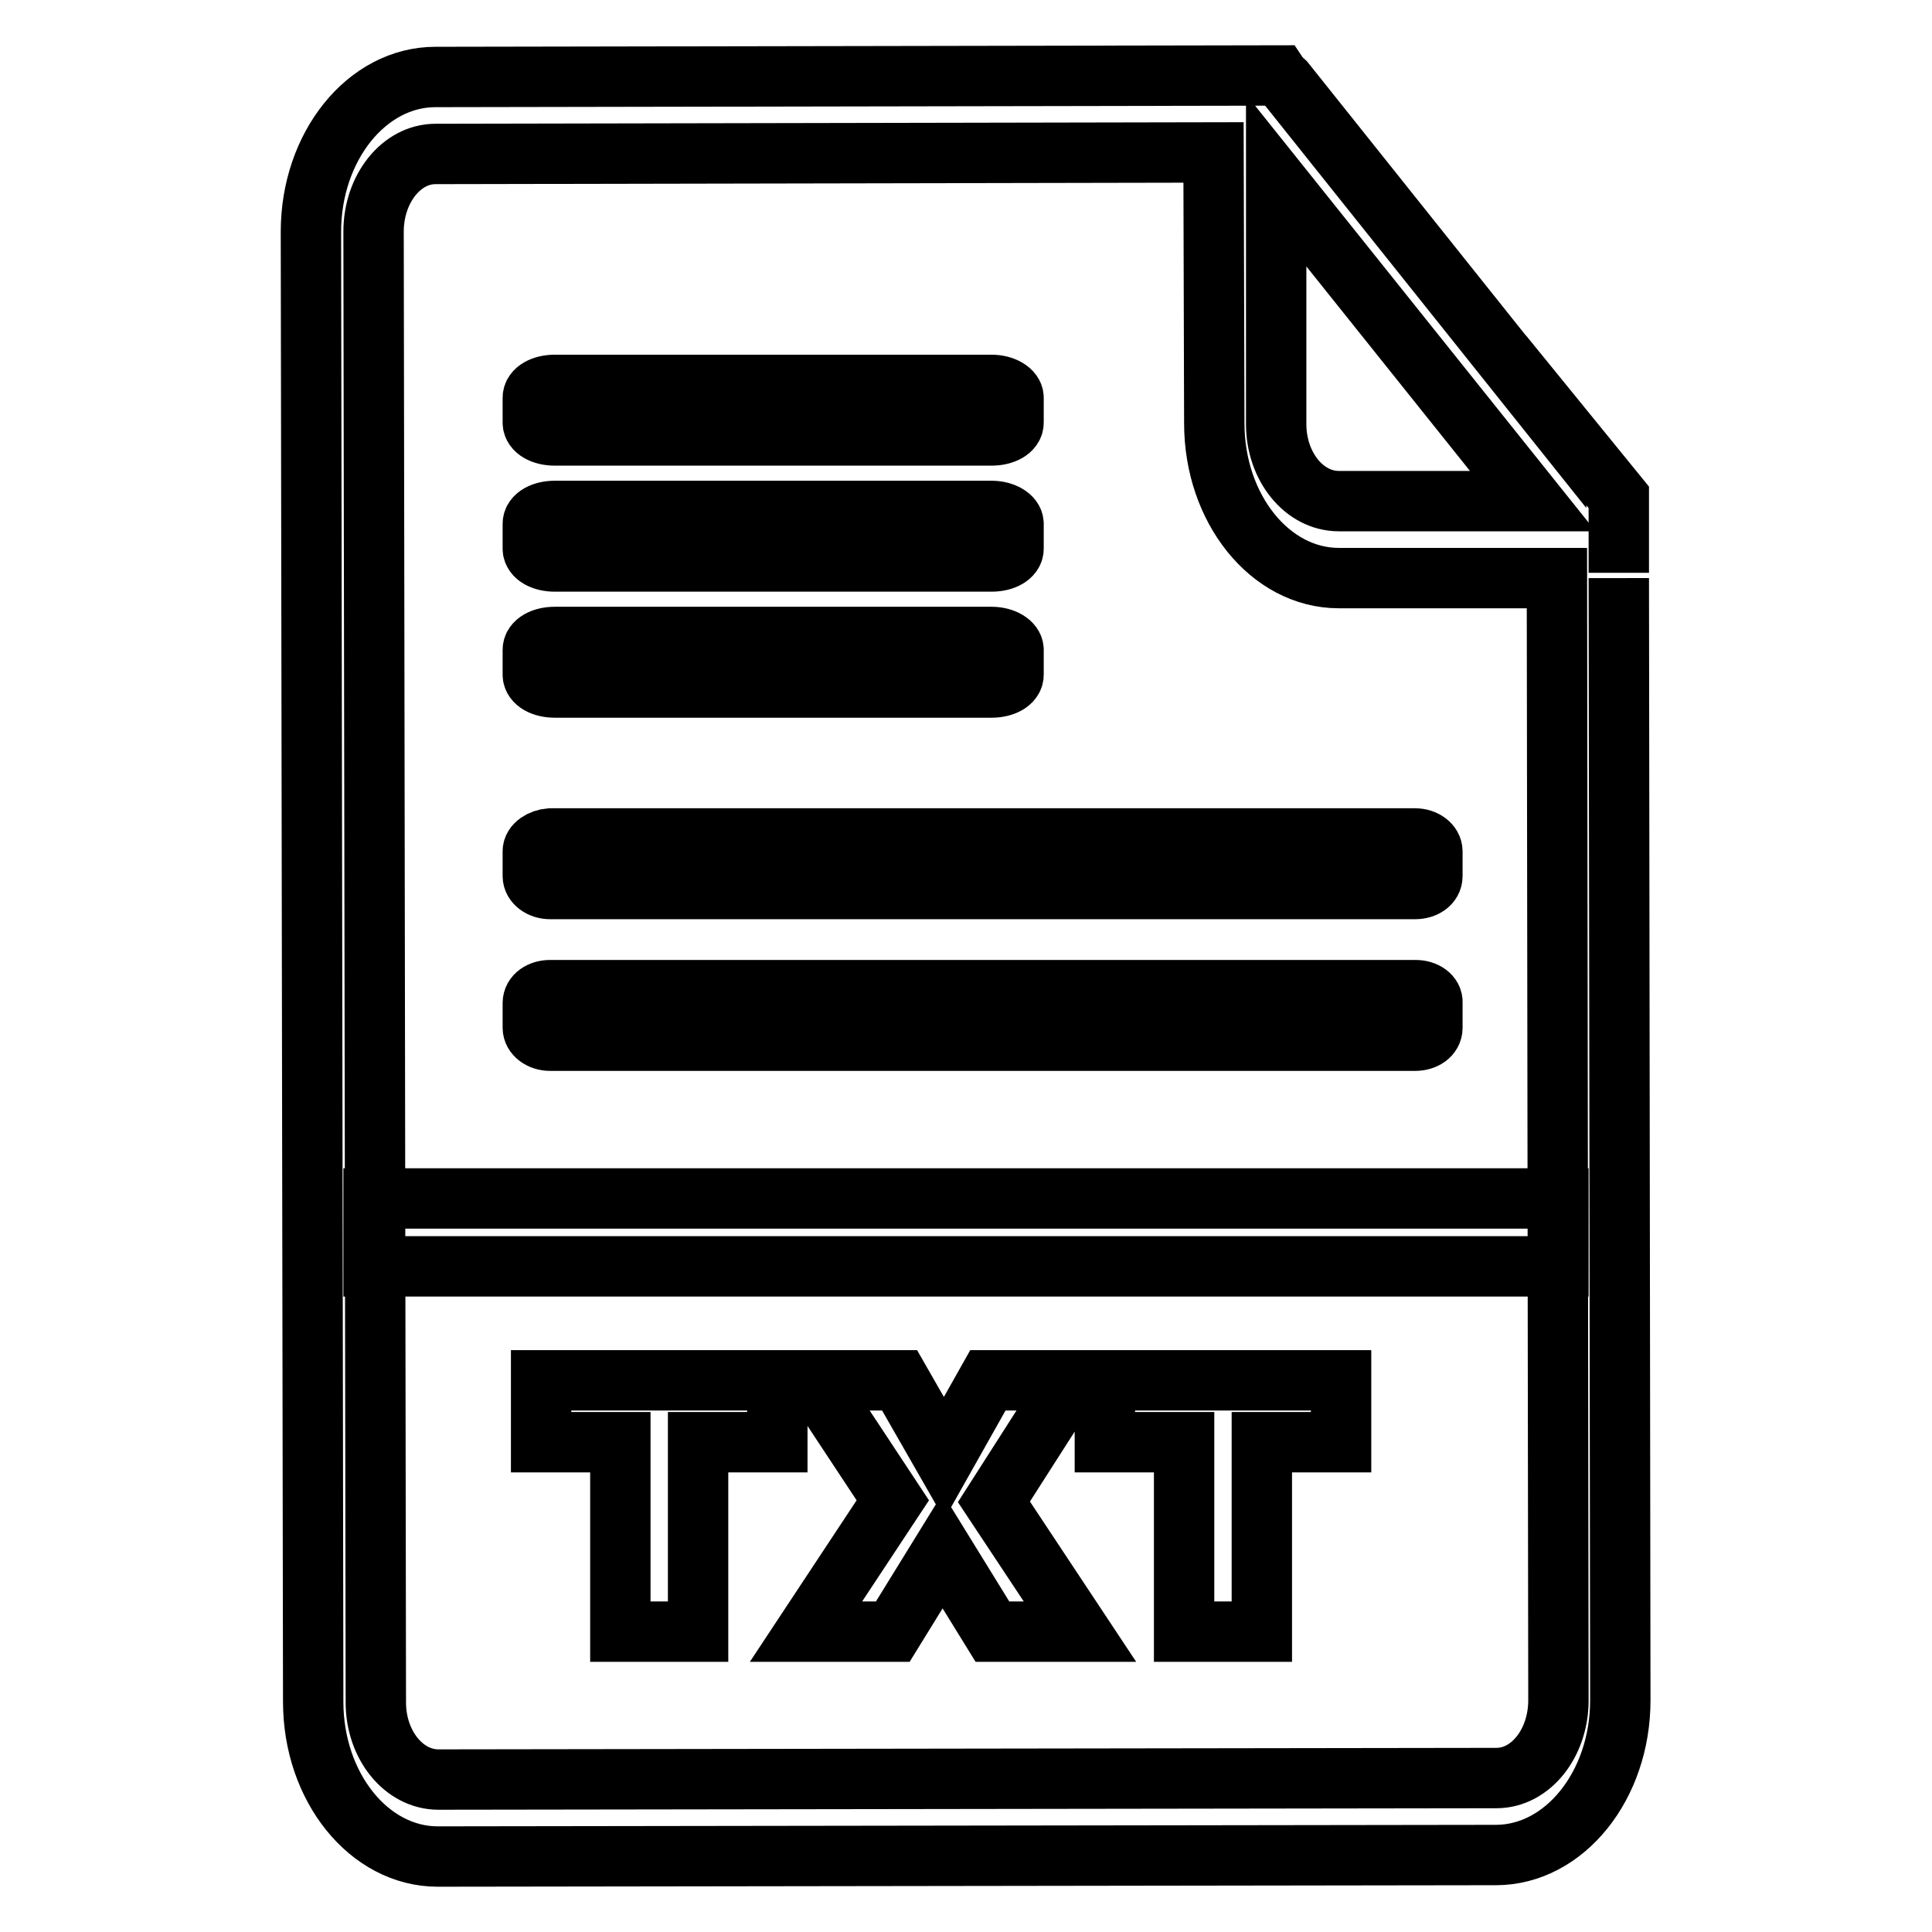 <?xml version="1.0" encoding="utf-8"?>
<!-- Svg Vector Icons : http://www.onlinewebfonts.com/icon -->
<!DOCTYPE svg PUBLIC "-//W3C//DTD SVG 1.1//EN" "http://www.w3.org/Graphics/SVG/1.1/DTD/svg11.dtd">
<svg version="1.1" xmlns="http://www.w3.org/2000/svg" xmlns:xlink="http://www.w3.org/1999/xlink" x="0px" y="0px" viewBox="0 0 256 256" enable-background="new 0 0 256 256" xml:space="preserve">
<g> <path stroke-width="8" fill-opacity="0" stroke="#000000"  d="M214.5,75.9l0-10l-8.3-10.2v0.2l-36-45.1c-0.2-0.2-0.4-0.3-0.6-0.5l-0.2-0.3L57.7,10.2 c-9.1,0-16.5,9.2-16.5,20.5l0.3,194.8c0,11.3,7.4,20.5,16.5,20.5l140.2-0.2c9.1,0,16.5-9.2,16.5-20.5l-0.2-148.7 M169.1,23.9 l34,42.5l-25.7,0c-4.6,0-8.3-4.6-8.3-10.2L169.1,23.9L169.1,23.9z M206.5,225.3c0,5.7-3.7,10.3-8.2,10.3l-140.2,0.2 c-4.6,0-8.3-4.6-8.3-10.2L49.5,30.7c0-5.7,3.7-10.3,8.2-10.3l103.1-0.2l0.1,35.9c0,11.3,7.4,20.5,16.5,20.5l28.9,0L206.5,225.3 L206.5,225.3z M73.5,57.7h57.9c1.6,0,2.9-0.7,2.9-1.7v-3.3c0-0.9-1.3-1.7-2.9-1.7H73.5c-1.6,0-2.9,0.7-2.9,1.7v3.3 C70.6,57,71.9,57.7,73.5,57.7L73.5,57.7z M73.5,74.4h57.9c1.6,0,2.9-0.7,2.9-1.7v-3.3c0-0.9-1.3-1.7-2.9-1.7H73.5 c-1.6,0-2.9,0.7-2.9,1.7v3.3C70.6,73.7,71.9,74.4,73.5,74.4L73.5,74.4z M73.5,91.1h57.9c1.6,0,2.9-0.7,2.9-1.7v-3.3 c0-0.9-1.3-1.7-2.9-1.7H73.5c-1.6,0-2.9,0.7-2.9,1.7v3.3C70.6,90.4,71.9,91.1,73.5,91.1L73.5,91.1z M70.6,112.8v3.3 c0,0.9,1,1.7,2.3,1.7h114.6c1.3,0,2.3-0.7,2.3-1.7v-3.3c0-0.9-1-1.7-2.3-1.7H72.9C71.7,111.2,70.6,111.9,70.6,112.8L70.6,112.8z  M187.6,131.2H72.9c-1.3,0-2.3,0.7-2.3,1.7v3.3c0,0.9,1,1.7,2.3,1.7h114.6c1.3,0,2.3-0.7,2.3-1.7v-3.3 C189.9,131.9,188.8,131.2,187.6,131.2L187.6,131.2z M49.5,158.8h157v9h-157V158.8z M71.7,182.9h31.3v8.2H92.5v25.1H82.2v-25.1H71.7 L71.7,182.9L71.7,182.9z M107.8,182.9h11.4l5.9,10.3l5.8-10.3H142L131.7,199l11.4,17.2h-11.6l-6.6-10.7l-6.6,10.7h-11.5l11.5-17.4 L107.8,182.9z M146.3,182.9h31.4v8.2h-10.5v25.1h-10.3v-25.1h-10.5V182.9z"/></g>
</svg>